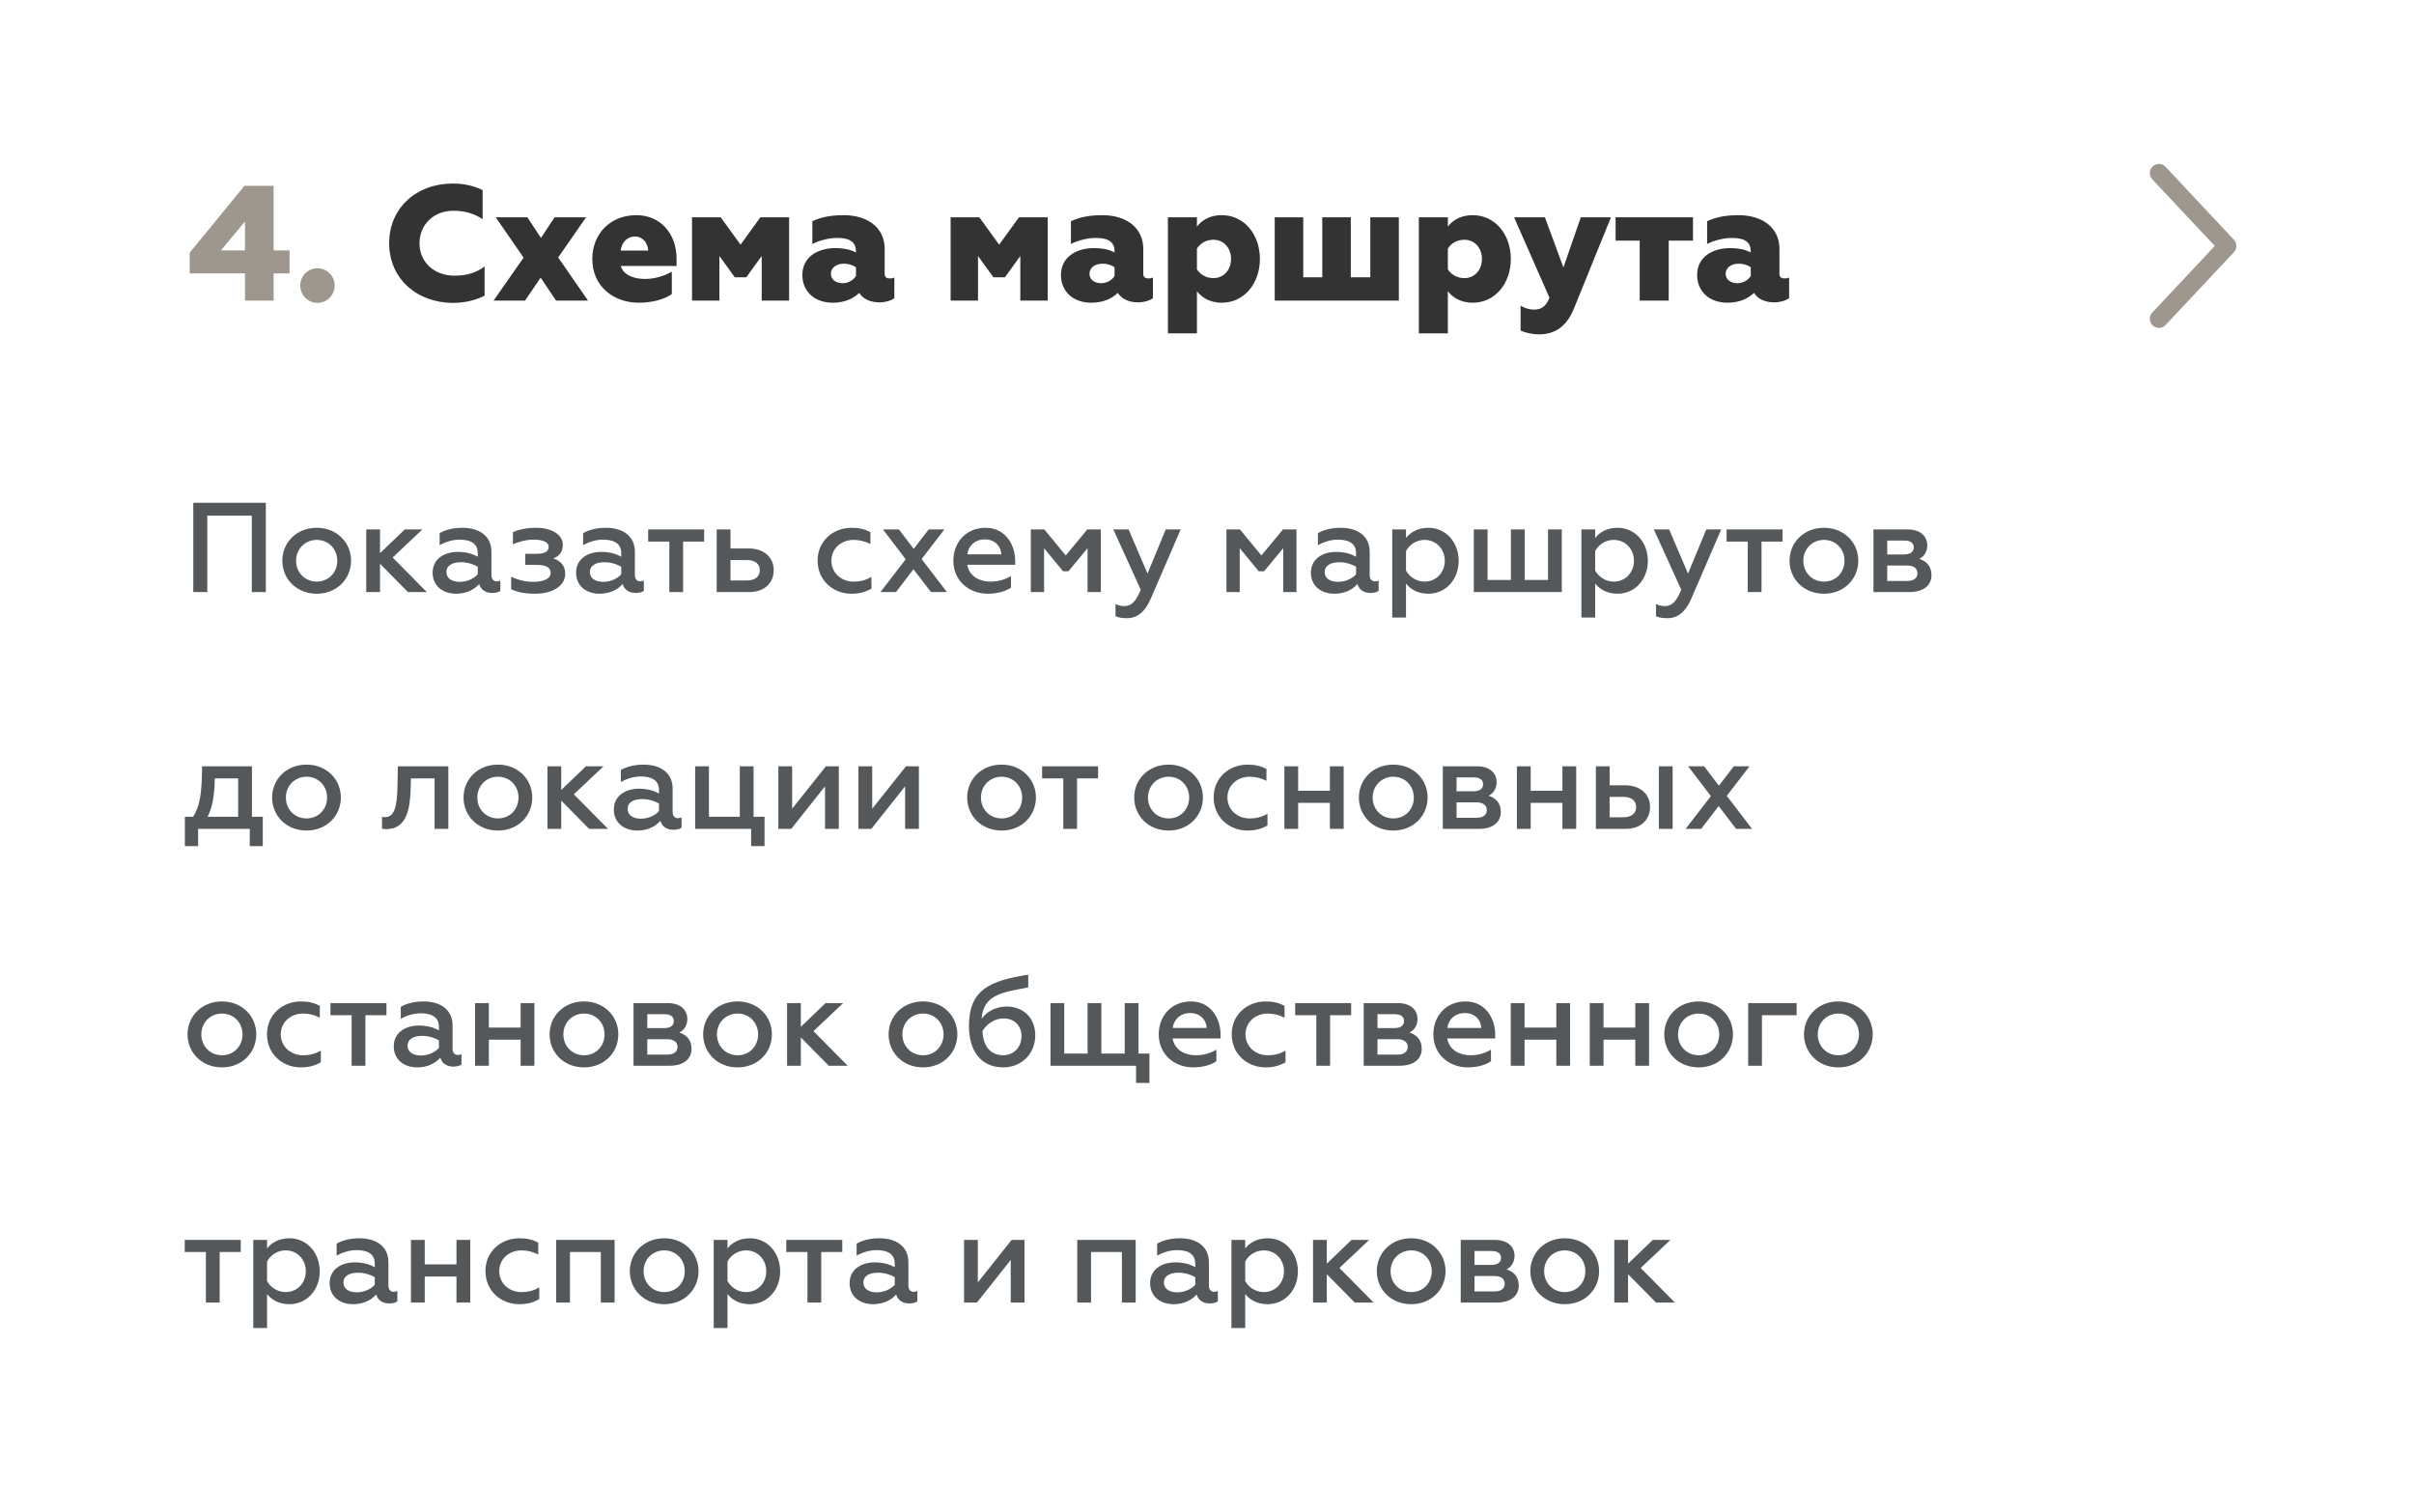 <svg width="265" height="166" viewBox="0 0 265 166" fill="none" xmlns="http://www.w3.org/2000/svg">
<g clip-path="url(#clip0)">
<path d="M26.89 33H30.04V30.012H31.786V27.492H30.04V20.4H26.836L20.824 27.744V30.012H26.89V33ZM24.244 27.492L26.89 24.324V27.492H24.244ZM34.85 33.252C35.894 33.252 36.74 32.406 36.74 31.344C36.74 30.3 35.894 29.454 34.85 29.454C33.806 29.454 32.96 30.3 32.96 31.344C32.96 32.406 33.806 33.252 34.85 33.252Z" fill="#9E978E"/>
<path d="M49.74 33.252C50.982 33.252 52.224 32.964 53.196 32.46V29.256C52.206 30.012 51.09 30.264 49.884 30.264C47.688 30.264 46.05 28.806 46.05 26.7C46.05 24.63 47.652 23.136 49.758 23.136C51.162 23.136 52.08 23.496 52.98 24.054V20.868C52.026 20.4 50.91 20.148 49.722 20.148C45.708 20.148 42.72 22.83 42.72 26.7C42.72 30.57 45.744 33.252 49.74 33.252ZM54.184 33H57.64L59.35 30.48L61.042 33H64.552L61.276 28.266L64.336 23.856H60.88L59.386 26.124L57.892 23.856H54.418L57.478 28.284L54.184 33ZM70.114 33.234C71.572 33.234 72.94 32.874 73.75 32.28V29.832C72.904 30.3 71.878 30.624 70.816 30.624C69.592 30.624 68.44 30.21 68.152 29.202H74.272V28.41C74.272 25.602 72.454 23.622 69.862 23.622C66.892 23.622 65.02 25.782 65.02 28.428C65.02 31.47 67.396 33.234 70.114 33.234ZM68.134 27.51C68.26 26.556 68.89 25.962 69.718 25.962C70.474 25.962 71.122 26.592 71.158 27.51H68.134ZM75.967 33H78.973V28.104L80.665 30.444H81.925L83.617 28.104V33H86.623V23.856H83.473L81.295 26.862L79.117 23.856H75.967V33ZM91.409 33.234C92.813 33.234 93.749 32.712 94.325 32.154C94.739 32.838 95.567 33.198 96.557 33.198C97.133 33.198 97.817 33.018 98.177 32.73V30.462C98.015 30.552 97.817 30.57 97.655 30.57C97.367 30.57 97.115 30.444 97.115 30.084V27.312C97.115 25.026 95.279 23.622 92.615 23.622C90.869 23.622 89.879 23.964 89.177 24.288V26.79C89.933 26.376 91.067 26.124 91.841 26.124C92.723 26.124 93.965 26.232 93.965 27.582V27.708C93.389 27.42 92.741 27.24 91.643 27.24C89.987 27.24 88.079 28.068 88.079 30.192C88.079 31.974 89.393 33.234 91.409 33.234ZM92.489 31.092C91.787 31.092 91.211 30.714 91.211 30.048C91.211 29.364 91.859 28.95 92.633 28.95C93.083 28.95 93.569 29.058 93.965 29.346V30.3C93.641 30.804 93.083 31.092 92.489 31.092ZM104.356 33H107.362V28.104L109.054 30.444H110.314L112.006 28.104V33H115.012V23.856H111.862L109.684 26.862L107.506 23.856H104.356V33ZM119.797 33.234C121.201 33.234 122.137 32.712 122.713 32.154C123.127 32.838 123.955 33.198 124.945 33.198C125.521 33.198 126.205 33.018 126.565 32.73V30.462C126.403 30.552 126.205 30.57 126.043 30.57C125.755 30.57 125.503 30.444 125.503 30.084V27.312C125.503 25.026 123.667 23.622 121.003 23.622C119.257 23.622 118.267 23.964 117.565 24.288V26.79C118.321 26.376 119.455 26.124 120.229 26.124C121.111 26.124 122.353 26.232 122.353 27.582V27.708C121.777 27.42 121.129 27.24 120.031 27.24C118.375 27.24 116.467 28.068 116.467 30.192C116.467 31.974 117.781 33.234 119.797 33.234ZM120.877 31.092C120.175 31.092 119.599 30.714 119.599 30.048C119.599 29.364 120.247 28.95 121.021 28.95C121.471 28.95 121.957 29.058 122.353 29.346V30.3C122.029 30.804 121.471 31.092 120.877 31.092ZM128.209 36.6H131.395V31.974C131.827 32.532 132.655 33.234 134.131 33.234C136.543 33.234 138.307 31.164 138.307 28.428C138.307 25.692 136.543 23.622 134.131 23.622C132.655 23.622 131.827 24.306 131.395 24.882V23.856H128.209V36.6ZM133.213 30.534C132.331 30.534 131.719 30.084 131.395 29.562V27.294C131.719 26.772 132.331 26.322 133.213 26.322C134.365 26.322 135.139 27.258 135.139 28.428C135.139 29.598 134.365 30.534 133.213 30.534ZM139.934 33H153.56V23.856H150.428V30.444H148.286V23.856H145.154V30.444H143.066V23.856H139.934V33ZM155.754 36.6H158.94V31.974C159.372 32.532 160.2 33.234 161.676 33.234C164.088 33.234 165.852 31.164 165.852 28.428C165.852 25.692 164.088 23.622 161.676 23.622C160.2 23.622 159.372 24.306 158.94 24.882V23.856H155.754V36.6ZM160.758 30.534C159.876 30.534 159.264 30.084 158.94 29.562V27.294C159.264 26.772 159.876 26.322 160.758 26.322C161.91 26.322 162.684 27.258 162.684 28.428C162.684 29.598 161.91 30.534 160.758 30.534ZM168.963 36.708C170.727 36.708 171.987 35.808 172.761 33.918L176.847 23.856H173.535L171.627 29.364L169.593 23.856H166.209L170.097 32.694C169.719 33.63 169.215 33.99 168.405 33.99C167.865 33.99 167.361 33.828 166.929 33.558V36.294C167.343 36.492 168.171 36.708 168.963 36.708ZM180 33H183.186V26.412H185.85V23.856H177.354V26.412H180V33ZM189.635 33.234C191.039 33.234 191.975 32.712 192.551 32.154C192.965 32.838 193.793 33.198 194.783 33.198C195.359 33.198 196.043 33.018 196.403 32.73V30.462C196.241 30.552 196.043 30.57 195.881 30.57C195.593 30.57 195.341 30.444 195.341 30.084V27.312C195.341 25.026 193.505 23.622 190.841 23.622C189.095 23.622 188.105 23.964 187.403 24.288V26.79C188.159 26.376 189.293 26.124 190.067 26.124C190.949 26.124 192.191 26.232 192.191 27.582V27.708C191.615 27.42 190.967 27.24 189.869 27.24C188.213 27.24 186.305 28.068 186.305 30.192C186.305 31.974 187.619 33.234 189.635 33.234ZM190.715 31.092C190.013 31.092 189.437 30.714 189.437 30.048C189.437 29.364 190.085 28.95 190.859 28.95C191.309 28.95 191.795 29.058 192.191 29.346V30.3C191.867 30.804 191.309 31.092 190.715 31.092Z" fill="#333333"/>
<path d="M237 35L244.5 27L237 19" stroke="#9E978E" stroke-width="2" stroke-linecap="round" stroke-linejoin="round"/>
<path d="M21.218 65H22.758V56.614H27.644V65H29.184V55.2H21.218V65ZM34.772 63.852C33.47 63.852 32.504 62.858 32.504 61.556C32.504 60.282 33.47 59.274 34.772 59.274C36.074 59.274 37.026 60.282 37.026 61.556C37.026 62.858 36.074 63.852 34.772 63.852ZM34.772 65.182C36.998 65.182 38.538 63.544 38.538 61.556C38.538 59.582 36.998 57.944 34.772 57.944C32.532 57.944 30.992 59.582 30.992 61.556C30.992 63.544 32.532 65.182 34.772 65.182ZM40.205 65H41.717V61.892L44.783 65H46.855L43.103 61.206L46.365 58.126H44.433L41.717 60.73V58.126H40.205V65ZM54.52 63.824C54.184 63.824 53.946 63.572 53.946 63.138V60.576C53.946 58.84 52.616 57.944 50.768 57.944C49.564 57.944 48.752 58.252 48.262 58.532V59.862C48.78 59.54 49.634 59.246 50.432 59.246C51.496 59.246 52.448 59.554 52.448 60.744V61.122C51.972 60.856 51.286 60.59 50.25 60.59C48.794 60.59 47.492 61.346 47.492 62.872C47.492 64.342 48.626 65.182 50.068 65.182C51.272 65.182 52.112 64.678 52.602 64.118C52.798 64.804 53.372 65.098 54.044 65.098C54.338 65.098 54.716 65.028 54.926 64.874V63.726C54.8 63.796 54.646 63.824 54.52 63.824ZM52.448 63.054C52.056 63.488 51.314 63.88 50.488 63.88C49.662 63.88 49.004 63.544 49.004 62.788C49.004 62.116 49.62 61.724 50.614 61.724C51.356 61.724 52 61.962 52.448 62.214V63.054ZM58.73 65.182C60.746 65.182 62.048 64.272 62.048 62.998C62.048 62.018 61.432 61.528 60.732 61.304C61.278 61.108 61.782 60.716 61.782 59.792C61.782 58.686 60.522 57.944 58.884 57.944C57.834 57.944 56.966 58.126 56.308 58.42V59.75C56.952 59.47 57.764 59.246 58.562 59.246C59.514 59.246 60.228 59.47 60.228 60.044C60.228 60.464 59.906 60.8 58.94 60.8H57.666V62.018H58.94C59.878 62.018 60.452 62.284 60.452 62.886C60.452 63.53 59.696 63.88 58.52 63.88C57.596 63.88 56.77 63.628 56.112 63.32V64.692C56.756 65 57.596 65.182 58.73 65.182ZM70.27 63.824C69.934 63.824 69.696 63.572 69.696 63.138V60.576C69.696 58.84 68.366 57.944 66.518 57.944C65.314 57.944 64.502 58.252 64.012 58.532V59.862C64.53 59.54 65.384 59.246 66.182 59.246C67.246 59.246 68.198 59.554 68.198 60.744V61.122C67.722 60.856 67.036 60.59 66 60.59C64.544 60.59 63.242 61.346 63.242 62.872C63.242 64.342 64.376 65.182 65.818 65.182C67.022 65.182 67.862 64.678 68.352 64.118C68.548 64.804 69.122 65.098 69.794 65.098C70.088 65.098 70.466 65.028 70.676 64.874V63.726C70.55 63.796 70.396 63.824 70.27 63.824ZM68.198 63.054C67.806 63.488 67.064 63.88 66.238 63.88C65.412 63.88 64.754 63.544 64.754 62.788C64.754 62.116 65.37 61.724 66.364 61.724C67.106 61.724 67.75 61.962 68.198 62.214V63.054ZM73.477 65H74.989V59.456H77.299V58.126H71.153V59.456H73.477V65ZM78.678 65H82.234C83.998 65 84.936 63.936 84.936 62.606C84.936 61.164 83.858 60.212 82.164 60.212H80.19V58.126H78.678V65ZM80.19 63.726V61.486H81.996C82.878 61.486 83.41 61.892 83.41 62.606C83.41 63.306 82.878 63.726 81.996 63.726H80.19ZM93.464 65.182C94.346 65.182 95.004 65 95.662 64.622V63.334C95.074 63.684 94.472 63.852 93.702 63.852C92.358 63.852 91.266 62.9 91.266 61.556C91.266 60.212 92.358 59.274 93.702 59.274C94.374 59.274 94.948 59.428 95.55 59.722V58.42C94.934 58.098 94.318 57.944 93.478 57.944C91.462 57.944 89.754 59.386 89.754 61.542C89.754 63.726 91.462 65.182 93.464 65.182ZM98.683 58.126H96.933L99.425 61.402L96.653 65H98.361L100.279 62.494L102.197 65H103.947L101.175 61.374L103.667 58.126H101.945L100.307 60.254L98.683 58.126ZM108.45 65.182C109.5 65.182 110.438 64.902 110.984 64.51V63.236C110.382 63.6 109.626 63.852 108.772 63.852C107.4 63.852 106.378 63.18 106.182 62.004H111.446V61.612C111.446 59.806 110.382 57.944 108.184 57.944C106.056 57.944 104.656 59.54 104.656 61.556C104.656 63.754 106.364 65.182 108.45 65.182ZM106.196 60.856C106.28 60.016 106.952 59.218 108.114 59.218C109.332 59.218 109.906 60.114 109.92 60.856H106.196ZM113.158 65H114.614V60.184L116.7 62.718H117.288L119.388 60.184V65H120.844V58.126H119.36L116.994 60.982L114.642 58.126H113.158V65ZM123.702 67.87C124.906 67.87 125.732 67.1 126.32 65.742L129.61 58.126H127.972L125.97 62.97L123.898 58.126H122.218L125.228 64.748C124.738 65.924 124.262 66.54 123.45 66.54C123.058 66.54 122.778 66.47 122.456 66.316V67.646C122.722 67.8 123.198 67.87 123.702 67.87ZM134.637 65H136.093V60.184L138.179 62.718H138.767L140.867 60.184V65H142.323V58.126H140.839L138.473 60.982L136.121 58.126H134.637V65ZM150.934 63.824C150.598 63.824 150.36 63.572 150.36 63.138V60.576C150.36 58.84 149.03 57.944 147.182 57.944C145.978 57.944 145.166 58.252 144.676 58.532V59.862C145.194 59.54 146.048 59.246 146.846 59.246C147.91 59.246 148.862 59.554 148.862 60.744V61.122C148.386 60.856 147.7 60.59 146.664 60.59C145.208 60.59 143.906 61.346 143.906 62.872C143.906 64.342 145.04 65.182 146.482 65.182C147.686 65.182 148.526 64.678 149.016 64.118C149.212 64.804 149.786 65.098 150.458 65.098C150.752 65.098 151.13 65.028 151.34 64.874V63.726C151.214 63.796 151.06 63.824 150.934 63.824ZM148.862 63.054C148.47 63.488 147.728 63.88 146.902 63.88C146.076 63.88 145.418 63.544 145.418 62.788C145.418 62.116 146.034 61.724 147.028 61.724C147.77 61.724 148.414 61.962 148.862 62.214V63.054ZM156.796 57.944C155.606 57.944 154.794 58.476 154.346 59.064V58.126H152.834V67.8H154.346V64.062C154.794 64.65 155.606 65.182 156.796 65.182C158.77 65.182 160.128 63.558 160.128 61.57C160.128 59.582 158.77 57.944 156.796 57.944ZM156.39 59.274C157.678 59.274 158.602 60.296 158.602 61.57C158.602 62.83 157.678 63.852 156.39 63.852C155.452 63.852 154.696 63.292 154.346 62.634V60.506C154.696 59.82 155.452 59.274 156.39 59.274ZM161.789 65H171.449V58.126H169.937V63.67H167.375V58.126H165.863V63.67H163.301V58.126H161.789V65ZM177.563 57.944C176.373 57.944 175.561 58.476 175.113 59.064V58.126H173.601V67.8H175.113V64.062C175.561 64.65 176.373 65.182 177.563 65.182C179.537 65.182 180.895 63.558 180.895 61.57C180.895 59.582 179.537 57.944 177.563 57.944ZM177.157 59.274C178.445 59.274 179.369 60.296 179.369 61.57C179.369 62.83 178.445 63.852 177.157 63.852C176.219 63.852 175.463 63.292 175.113 62.634V60.506C175.463 59.82 176.219 59.274 177.157 59.274ZM183.038 67.87C184.242 67.87 185.068 67.1 185.656 65.742L188.946 58.126H187.308L185.306 62.97L183.234 58.126H181.554L184.564 64.748C184.074 65.924 183.598 66.54 182.786 66.54C182.394 66.54 182.114 66.47 181.792 66.316V67.646C182.058 67.8 182.534 67.87 183.038 67.87ZM191.862 65H193.374V59.456H195.684V58.126H189.538V59.456H191.862V65ZM200.229 63.852C198.927 63.852 197.961 62.858 197.961 61.556C197.961 60.282 198.927 59.274 200.229 59.274C201.531 59.274 202.483 60.282 202.483 61.556C202.483 62.858 201.531 63.852 200.229 63.852ZM200.229 65.182C202.455 65.182 203.995 63.544 203.995 61.556C203.995 59.582 202.455 57.944 200.229 57.944C197.989 57.944 196.449 59.582 196.449 61.556C196.449 63.544 197.989 65.182 200.229 65.182ZM205.662 65H209.624C211.178 65 212.032 64.258 212.032 63.124C212.032 62.172 211.472 61.598 210.688 61.36C211.192 61.122 211.57 60.59 211.57 59.876C211.57 58.91 210.856 58.126 209.414 58.126H205.662V65ZM207.174 63.782V62.088H209.358C210.072 62.088 210.492 62.396 210.492 62.942C210.492 63.474 210.072 63.782 209.358 63.782H207.174ZM207.174 60.87V59.344H209.05C209.708 59.344 210.086 59.596 210.086 60.114C210.086 60.576 209.708 60.87 209.05 60.87H207.174ZM20.294 92.89H21.75V91H27.42V92.89H28.848V89.67H27.658V84.126H22.184C22.17 87.15 21.918 88.592 21.19 89.67H20.294V92.89ZM22.786 89.67C23.262 88.746 23.57 87.416 23.57 85.456H26.146V89.67H22.786ZM33.651 89.852C32.349 89.852 31.383 88.858 31.383 87.556C31.383 86.282 32.349 85.274 33.651 85.274C34.953 85.274 35.905 86.282 35.905 87.556C35.905 88.858 34.953 89.852 33.651 89.852ZM33.651 91.182C35.877 91.182 37.417 89.544 37.417 87.556C37.417 85.582 35.877 83.944 33.651 83.944C31.411 83.944 29.871 85.582 29.871 87.556C29.871 89.544 31.411 91.182 33.651 91.182ZM45.115 85.456H47.705V91H49.217V84.126H43.673L43.631 86.366C43.589 88.69 43.253 89.712 42.245 89.712C42.161 89.712 42.035 89.698 41.937 89.67V90.972C42.091 91.014 42.245 91.028 42.413 91.028C44.723 91.028 45.031 88.634 45.087 86.45L45.115 85.456ZM54.665 89.852C53.363 89.852 52.397 88.858 52.397 87.556C52.397 86.282 53.363 85.274 54.665 85.274C55.967 85.274 56.919 86.282 56.919 87.556C56.919 88.858 55.967 89.852 54.665 89.852ZM54.665 91.182C56.891 91.182 58.431 89.544 58.431 87.556C58.431 85.582 56.891 83.944 54.665 83.944C52.425 83.944 50.885 85.582 50.885 87.556C50.885 89.544 52.425 91.182 54.665 91.182ZM60.097 91H61.609V87.892L64.675 91H66.748L62.995 87.206L66.257 84.126H64.326L61.609 86.73V84.126H60.097V91ZM74.413 89.824C74.077 89.824 73.839 89.572 73.839 89.138V86.576C73.839 84.84 72.509 83.944 70.661 83.944C69.457 83.944 68.645 84.252 68.155 84.532V85.862C68.673 85.54 69.527 85.246 70.325 85.246C71.389 85.246 72.341 85.554 72.341 86.744V87.122C71.865 86.856 71.179 86.59 70.143 86.59C68.687 86.59 67.385 87.346 67.385 88.872C67.385 90.342 68.519 91.182 69.961 91.182C71.165 91.182 72.005 90.678 72.495 90.118C72.691 90.804 73.265 91.098 73.937 91.098C74.231 91.098 74.609 91.028 74.819 90.874V89.726C74.693 89.796 74.539 89.824 74.413 89.824ZM72.341 89.054C71.949 89.488 71.207 89.88 70.381 89.88C69.555 89.88 68.897 89.544 68.897 88.788C68.897 88.116 69.513 87.724 70.507 87.724C71.249 87.724 71.893 87.962 72.341 88.214V89.054ZM82.458 92.89H83.928V89.67H82.724V84.126H81.212V89.67H77.824V84.126H76.312V91H82.458V92.89ZM85.445 91H86.859L90.569 86.324V91H92.081V84.126H90.667L86.957 88.788V84.126H85.445V91ZM94.236 91H95.65L99.36 86.324V91H100.872V84.126H99.458L95.748 88.788V84.126H94.236V91ZM109.954 89.852C108.652 89.852 107.686 88.858 107.686 87.556C107.686 86.282 108.652 85.274 109.954 85.274C111.256 85.274 112.208 86.282 112.208 87.556C112.208 88.858 111.256 89.852 109.954 89.852ZM109.954 91.182C112.18 91.182 113.72 89.544 113.72 87.556C113.72 85.582 112.18 83.944 109.954 83.944C107.714 83.944 106.174 85.582 106.174 87.556C106.174 89.544 107.714 91.182 109.954 91.182ZM116.721 91H118.233V85.456H120.543V84.126H114.397V85.456H116.721V91ZM128.288 89.852C126.986 89.852 126.02 88.858 126.02 87.556C126.02 86.282 126.986 85.274 128.288 85.274C129.59 85.274 130.542 86.282 130.542 87.556C130.542 88.858 129.59 89.852 128.288 89.852ZM128.288 91.182C130.514 91.182 132.054 89.544 132.054 87.556C132.054 85.582 130.514 83.944 128.288 83.944C126.048 83.944 124.508 85.582 124.508 87.556C124.508 89.544 126.048 91.182 128.288 91.182ZM136.941 91.182C137.823 91.182 138.481 91 139.139 90.622V89.334C138.551 89.684 137.949 89.852 137.179 89.852C135.835 89.852 134.743 88.9 134.743 87.556C134.743 86.212 135.835 85.274 137.179 85.274C137.851 85.274 138.425 85.428 139.027 85.722V84.42C138.411 84.098 137.795 83.944 136.955 83.944C134.939 83.944 133.231 85.386 133.231 87.542C133.231 89.726 134.939 91.182 136.941 91.182ZM140.994 91H142.506V88.144H145.992V91H147.504V84.126H145.992V86.814H142.506V84.126H140.994V91ZM152.952 89.852C151.65 89.852 150.684 88.858 150.684 87.556C150.684 86.282 151.65 85.274 152.952 85.274C154.254 85.274 155.206 86.282 155.206 87.556C155.206 88.858 154.254 89.852 152.952 89.852ZM152.952 91.182C155.178 91.182 156.718 89.544 156.718 87.556C156.718 85.582 155.178 83.944 152.952 83.944C150.712 83.944 149.172 85.582 149.172 87.556C149.172 89.544 150.712 91.182 152.952 91.182ZM158.385 91H162.347C163.901 91 164.755 90.258 164.755 89.124C164.755 88.172 164.195 87.598 163.411 87.36C163.915 87.122 164.293 86.59 164.293 85.876C164.293 84.91 163.579 84.126 162.137 84.126H158.385V91ZM159.897 89.782V88.088H162.081C162.795 88.088 163.215 88.396 163.215 88.942C163.215 89.474 162.795 89.782 162.081 89.782H159.897ZM159.897 86.87V85.344H161.773C162.431 85.344 162.809 85.596 162.809 86.114C162.809 86.576 162.431 86.87 161.773 86.87H159.897ZM166.519 91H168.031V88.144H171.517V91H173.029V84.126H171.517V86.814H168.031V84.126H166.519V91ZM182.103 91H183.615V84.126H182.103V91ZM175.187 91H178.435C180.199 91 181.137 89.936 181.137 88.606C181.137 87.164 180.059 86.212 178.365 86.212H176.699V84.126H175.187V91ZM176.699 89.726V87.486H178.197C179.079 87.486 179.611 87.892 179.611 88.606C179.611 89.306 179.079 89.726 178.197 89.726H176.699ZM187.071 84.126H185.321L187.813 87.402L185.041 91H186.749L188.667 88.494L190.585 91H192.335L189.563 87.374L192.055 84.126H190.333L188.695 86.254L187.071 84.126ZM24.368 115.852C23.066 115.852 22.1 114.858 22.1 113.556C22.1 112.282 23.066 111.274 24.368 111.274C25.67 111.274 26.622 112.282 26.622 113.556C26.622 114.858 25.67 115.852 24.368 115.852ZM24.368 117.182C26.594 117.182 28.134 115.544 28.134 113.556C28.134 111.582 26.594 109.944 24.368 109.944C22.128 109.944 20.588 111.582 20.588 113.556C20.588 115.544 22.128 117.182 24.368 117.182ZM33.021 117.182C33.903 117.182 34.561 117 35.219 116.622V115.334C34.631 115.684 34.029 115.852 33.259 115.852C31.915 115.852 30.823 114.9 30.823 113.556C30.823 112.212 31.915 111.274 33.259 111.274C33.931 111.274 34.505 111.428 35.107 111.722V110.42C34.491 110.098 33.875 109.944 33.035 109.944C31.019 109.944 29.311 111.386 29.311 113.542C29.311 115.726 31.019 117.182 33.021 117.182ZM38.6 117H40.112V111.456H42.422V110.126H36.276V111.456H38.6V117ZM50.255 115.824C49.919 115.824 49.681 115.572 49.681 115.138V112.576C49.681 110.84 48.351 109.944 46.503 109.944C45.299 109.944 44.487 110.252 43.997 110.532V111.862C44.515 111.54 45.369 111.246 46.167 111.246C47.231 111.246 48.183 111.554 48.183 112.744V113.122C47.707 112.856 47.021 112.59 45.985 112.59C44.529 112.59 43.227 113.346 43.227 114.872C43.227 116.342 44.361 117.182 45.803 117.182C47.007 117.182 47.847 116.678 48.337 116.118C48.533 116.804 49.107 117.098 49.779 117.098C50.073 117.098 50.451 117.028 50.661 116.874V115.726C50.535 115.796 50.381 115.824 50.255 115.824ZM48.183 115.054C47.791 115.488 47.049 115.88 46.223 115.88C45.397 115.88 44.739 115.544 44.739 114.788C44.739 114.116 45.355 113.724 46.349 113.724C47.091 113.724 47.735 113.962 48.183 114.214V115.054ZM52.154 117H53.666V114.144H57.152V117H58.664V110.126H57.152V112.814H53.666V110.126H52.154V117ZM64.112 115.852C62.81 115.852 61.844 114.858 61.844 113.556C61.844 112.282 62.81 111.274 64.112 111.274C65.414 111.274 66.366 112.282 66.366 113.556C66.366 114.858 65.414 115.852 64.112 115.852ZM64.112 117.182C66.338 117.182 67.878 115.544 67.878 113.556C67.878 111.582 66.338 109.944 64.112 109.944C61.872 109.944 60.332 111.582 60.332 113.556C60.332 115.544 61.872 117.182 64.112 117.182ZM69.545 117H73.507C75.061 117 75.915 116.258 75.915 115.124C75.915 114.172 75.355 113.598 74.571 113.36C75.075 113.122 75.453 112.59 75.453 111.876C75.453 110.91 74.739 110.126 73.297 110.126H69.545V117ZM71.057 115.782V114.088H73.241C73.955 114.088 74.375 114.396 74.375 114.942C74.375 115.474 73.955 115.782 73.241 115.782H71.057ZM71.057 112.87V111.344H72.933C73.591 111.344 73.969 111.596 73.969 112.114C73.969 112.576 73.591 112.87 72.933 112.87H71.057ZM80.97 115.852C79.668 115.852 78.702 114.858 78.702 113.556C78.702 112.282 79.668 111.274 80.97 111.274C82.272 111.274 83.224 112.282 83.224 113.556C83.224 114.858 82.272 115.852 80.97 115.852ZM80.97 117.182C83.196 117.182 84.736 115.544 84.736 113.556C84.736 111.582 83.196 109.944 80.97 109.944C78.73 109.944 77.19 111.582 77.19 113.556C77.19 115.544 78.73 117.182 80.97 117.182ZM86.402 117H87.914V113.892L90.98 117H93.052L89.3 113.206L92.562 110.126H90.63L87.914 112.73V110.126H86.402V117ZM101.327 115.852C100.025 115.852 99.059 114.858 99.059 113.556C99.059 112.282 100.025 111.274 101.327 111.274C102.629 111.274 103.581 112.282 103.581 113.556C103.581 114.858 102.629 115.852 101.327 115.852ZM101.327 117.182C103.553 117.182 105.093 115.544 105.093 113.556C105.093 111.582 103.553 109.944 101.327 109.944C99.087 109.944 97.547 111.582 97.547 113.556C97.547 115.544 99.087 117.182 101.327 117.182ZM110.12 117.182C112.094 117.182 113.648 115.754 113.648 113.64C113.648 111.75 112.318 110.504 110.54 110.504C109.308 110.504 108.314 111.05 107.754 111.862C107.95 109.16 110.092 108.936 112.878 108.404V107.004C108.664 107.676 106.368 108.628 106.368 112.66C106.368 115.362 107.684 117.182 110.12 117.182ZM110.12 115.852C108.72 115.852 107.922 114.844 107.852 113.192C108.272 112.478 109.14 111.806 110.176 111.806C111.282 111.806 112.136 112.548 112.136 113.752C112.136 114.998 111.254 115.852 110.12 115.852ZM115.318 117H124.712V118.89H126.182V115.67H124.978V110.126H123.466V115.67H120.904V110.126H119.392V115.67H116.83V110.126H115.318V117ZM130.995 117.182C132.045 117.182 132.983 116.902 133.529 116.51V115.236C132.927 115.6 132.171 115.852 131.317 115.852C129.945 115.852 128.923 115.18 128.727 114.004H133.991V113.612C133.991 111.806 132.927 109.944 130.729 109.944C128.601 109.944 127.201 111.54 127.201 113.556C127.201 115.754 128.909 117.182 130.995 117.182ZM128.741 112.856C128.825 112.016 129.497 111.218 130.659 111.218C131.877 111.218 132.451 112.114 132.465 112.856H128.741ZM138.923 117.182C139.805 117.182 140.463 117 141.121 116.622V115.334C140.533 115.684 139.931 115.852 139.161 115.852C137.817 115.852 136.725 114.9 136.725 113.556C136.725 112.212 137.817 111.274 139.161 111.274C139.833 111.274 140.407 111.428 141.009 111.722V110.42C140.393 110.098 139.777 109.944 138.937 109.944C136.921 109.944 135.213 111.386 135.213 113.542C135.213 115.726 136.921 117.182 138.923 117.182ZM144.502 117H146.014V111.456H148.324V110.126H142.178V111.456H144.502V117ZM149.703 117H153.665C155.219 117 156.073 116.258 156.073 115.124C156.073 114.172 155.513 113.598 154.729 113.36C155.233 113.122 155.611 112.59 155.611 111.876C155.611 110.91 154.897 110.126 153.455 110.126H149.703V117ZM151.215 115.782V114.088H153.399C154.113 114.088 154.533 114.396 154.533 114.942C154.533 115.474 154.113 115.782 153.399 115.782H151.215ZM151.215 112.87V111.344H153.091C153.749 111.344 154.127 111.596 154.127 112.114C154.127 112.576 153.749 112.87 153.091 112.87H151.215ZM161.142 117.182C162.192 117.182 163.13 116.902 163.676 116.51V115.236C163.074 115.6 162.318 115.852 161.464 115.852C160.092 115.852 159.07 115.18 158.874 114.004H164.138V113.612C164.138 111.806 163.074 109.944 160.876 109.944C158.748 109.944 157.348 111.54 157.348 113.556C157.348 115.754 159.056 117.182 161.142 117.182ZM158.888 112.856C158.972 112.016 159.644 111.218 160.806 111.218C162.024 111.218 162.598 112.114 162.612 112.856H158.888ZM165.849 117H167.361V114.144H170.847V117H172.359V110.126H170.847V112.814H167.361V110.126H165.849V117ZM174.517 117H176.029V114.144H179.515V117H181.027V110.126H179.515V112.814H176.029V110.126H174.517V117ZM186.475 115.852C185.173 115.852 184.207 114.858 184.207 113.556C184.207 112.282 185.173 111.274 186.475 111.274C187.777 111.274 188.729 112.282 188.729 113.556C188.729 114.858 187.777 115.852 186.475 115.852ZM186.475 117.182C188.701 117.182 190.241 115.544 190.241 113.556C190.241 111.582 188.701 109.944 186.475 109.944C184.235 109.944 182.695 111.582 182.695 113.556C182.695 115.544 184.235 117.182 186.475 117.182ZM191.908 117H193.42V111.456H197.228V110.126H191.908V117ZM201.815 115.852C200.513 115.852 199.547 114.858 199.547 113.556C199.547 112.282 200.513 111.274 201.815 111.274C203.117 111.274 204.069 112.282 204.069 113.556C204.069 114.858 203.117 115.852 201.815 115.852ZM201.815 117.182C204.041 117.182 205.581 115.544 205.581 113.556C205.581 111.582 204.041 109.944 201.815 109.944C199.575 109.944 198.035 111.582 198.035 113.556C198.035 115.544 199.575 117.182 201.815 117.182ZM22.604 143H24.116V137.456H26.426V136.126H20.28V137.456H22.604V143ZM31.767 135.944C30.577 135.944 29.765 136.476 29.317 137.064V136.126H27.805V145.8H29.317V142.062C29.765 142.65 30.577 143.182 31.767 143.182C33.741 143.182 35.099 141.558 35.099 139.57C35.099 137.582 33.741 135.944 31.767 135.944ZM31.361 137.274C32.649 137.274 33.573 138.296 33.573 139.57C33.573 140.83 32.649 141.852 31.361 141.852C30.423 141.852 29.667 141.292 29.317 140.634V138.506C29.667 137.82 30.423 137.274 31.361 137.274ZM43.214 141.824C42.878 141.824 42.64 141.572 42.64 141.138V138.576C42.64 136.84 41.31 135.944 39.462 135.944C38.258 135.944 37.446 136.252 36.956 136.532V137.862C37.474 137.54 38.328 137.246 39.126 137.246C40.19 137.246 41.142 137.554 41.142 138.744V139.122C40.666 138.856 39.98 138.59 38.944 138.59C37.488 138.59 36.186 139.346 36.186 140.872C36.186 142.342 37.32 143.182 38.762 143.182C39.966 143.182 40.806 142.678 41.296 142.118C41.492 142.804 42.066 143.098 42.738 143.098C43.032 143.098 43.41 143.028 43.62 142.874V141.726C43.494 141.796 43.34 141.824 43.214 141.824ZM41.142 141.054C40.75 141.488 40.008 141.88 39.182 141.88C38.356 141.88 37.698 141.544 37.698 140.788C37.698 140.116 38.314 139.724 39.308 139.724C40.05 139.724 40.694 139.962 41.142 140.214V141.054ZM45.113 143H46.625V140.144H50.111V143H51.623V136.126H50.111V138.814H46.625V136.126H45.113V143ZM57.001 143.182C57.883 143.182 58.541 143 59.199 142.622V141.334C58.611 141.684 58.009 141.852 57.239 141.852C55.895 141.852 54.803 140.9 54.803 139.556C54.803 138.212 55.895 137.274 57.239 137.274C57.911 137.274 58.485 137.428 59.087 137.722V136.42C58.471 136.098 57.855 135.944 57.015 135.944C54.999 135.944 53.291 137.386 53.291 139.542C53.291 141.726 54.999 143.182 57.001 143.182ZM61.055 143H62.567V137.456H65.955V143H67.467V136.126H61.055V143ZM72.917 141.852C71.615 141.852 70.649 140.858 70.649 139.556C70.649 138.282 71.615 137.274 72.917 137.274C74.219 137.274 75.171 138.282 75.171 139.556C75.171 140.858 74.219 141.852 72.917 141.852ZM72.917 143.182C75.143 143.182 76.683 141.544 76.683 139.556C76.683 137.582 75.143 135.944 72.917 135.944C70.677 135.944 69.137 137.582 69.137 139.556C69.137 141.544 70.677 143.182 72.917 143.182ZM82.311 135.944C81.121 135.944 80.309 136.476 79.862 137.064V136.126H78.35V145.8H79.862V142.062C80.309 142.65 81.121 143.182 82.311 143.182C84.285 143.182 85.644 141.558 85.644 139.57C85.644 137.582 84.285 135.944 82.311 135.944ZM81.906 137.274C83.194 137.274 84.118 138.296 84.118 139.57C84.118 140.83 83.194 141.852 81.906 141.852C80.968 141.852 80.212 141.292 79.862 140.634V138.506C80.212 137.82 80.968 137.274 81.906 137.274ZM88.639 143H90.151V137.456H92.461V136.126H86.315V137.456H88.639V143ZM100.294 141.824C99.958 141.824 99.72 141.572 99.72 141.138V138.576C99.72 136.84 98.39 135.944 96.542 135.944C95.338 135.944 94.526 136.252 94.036 136.532V137.862C94.554 137.54 95.408 137.246 96.206 137.246C97.27 137.246 98.222 137.554 98.222 138.744V139.122C97.746 138.856 97.06 138.59 96.024 138.59C94.568 138.59 93.266 139.346 93.266 140.872C93.266 142.342 94.4 143.182 95.842 143.182C97.046 143.182 97.886 142.678 98.376 142.118C98.572 142.804 99.146 143.098 99.818 143.098C100.112 143.098 100.49 143.028 100.7 142.874V141.726C100.574 141.796 100.42 141.824 100.294 141.824ZM98.222 141.054C97.83 141.488 97.088 141.88 96.262 141.88C95.436 141.88 94.778 141.544 94.778 140.788C94.778 140.116 95.394 139.724 96.388 139.724C97.13 139.724 97.774 139.962 98.222 140.214V141.054ZM105.83 143H107.244L110.954 138.324V143H112.466V136.126H111.052L107.342 140.788V136.126H105.83V143ZM118.258 143H119.77V137.456H123.158V143H124.67V136.126H118.258V143ZM133.284 141.824C132.948 141.824 132.71 141.572 132.71 141.138V138.576C132.71 136.84 131.38 135.944 129.532 135.944C128.328 135.944 127.516 136.252 127.026 136.532V137.862C127.544 137.54 128.398 137.246 129.196 137.246C130.26 137.246 131.212 137.554 131.212 138.744V139.122C130.736 138.856 130.05 138.59 129.014 138.59C127.558 138.59 126.256 139.346 126.256 140.872C126.256 142.342 127.39 143.182 128.832 143.182C130.036 143.182 130.876 142.678 131.366 142.118C131.562 142.804 132.136 143.098 132.808 143.098C133.102 143.098 133.48 143.028 133.69 142.874V141.726C133.564 141.796 133.41 141.824 133.284 141.824ZM131.212 141.054C130.82 141.488 130.078 141.88 129.252 141.88C128.426 141.88 127.768 141.544 127.768 140.788C127.768 140.116 128.384 139.724 129.378 139.724C130.12 139.724 130.764 139.962 131.212 140.214V141.054ZM139.145 135.944C137.955 135.944 137.143 136.476 136.695 137.064V136.126H135.183V145.8H136.695V142.062C137.143 142.65 137.955 143.182 139.145 143.182C141.119 143.182 142.477 141.558 142.477 139.57C142.477 137.582 141.119 135.944 139.145 135.944ZM138.739 137.274C140.027 137.274 140.951 138.296 140.951 139.57C140.951 140.83 140.027 141.852 138.739 141.852C137.801 141.852 137.045 141.292 136.695 140.634V138.506C137.045 137.82 137.801 137.274 138.739 137.274ZM144.139 143H145.651V139.892L148.717 143H150.789L147.037 139.206L150.299 136.126H148.367L145.651 138.73V136.126H144.139V143ZM154.921 141.852C153.619 141.852 152.653 140.858 152.653 139.556C152.653 138.282 153.619 137.274 154.921 137.274C156.223 137.274 157.175 138.282 157.175 139.556C157.175 140.858 156.223 141.852 154.921 141.852ZM154.921 143.182C157.147 143.182 158.687 141.544 158.687 139.556C158.687 137.582 157.147 135.944 154.921 135.944C152.681 135.944 151.141 137.582 151.141 139.556C151.141 141.544 152.681 143.182 154.921 143.182ZM160.353 143H164.315C165.869 143 166.723 142.258 166.723 141.124C166.723 140.172 166.163 139.598 165.379 139.36C165.883 139.122 166.261 138.59 166.261 137.876C166.261 136.91 165.547 136.126 164.105 136.126H160.353V143ZM161.865 141.782V140.088H164.049C164.763 140.088 165.183 140.396 165.183 140.942C165.183 141.474 164.763 141.782 164.049 141.782H161.865ZM161.865 138.87V137.344H163.741C164.399 137.344 164.777 137.596 164.777 138.114C164.777 138.576 164.399 138.87 163.741 138.87H161.865ZM171.778 141.852C170.476 141.852 169.51 140.858 169.51 139.556C169.51 138.282 170.476 137.274 171.778 137.274C173.08 137.274 174.032 138.282 174.032 139.556C174.032 140.858 173.08 141.852 171.778 141.852ZM171.778 143.182C174.004 143.182 175.544 141.544 175.544 139.556C175.544 137.582 174.004 135.944 171.778 135.944C169.538 135.944 167.998 137.582 167.998 139.556C167.998 141.544 169.538 143.182 171.778 143.182ZM177.211 143H178.723V139.892L181.789 143H183.861L180.109 139.206L183.371 136.126H181.439L178.723 138.73V136.126H177.211V143Z" fill="#54585A"/>
</g>
<defs>
<clipPath id="clip0">
<path d="M0 4C0 1.791 1.791 0 4 0H261C263.209 0 265 1.791 265 4V162C265 164.209 263.209 166 261 166H4C1.791 166 0 164.209 0 162V4Z" fill="white"/>
</clipPath>
</defs>
</svg>
